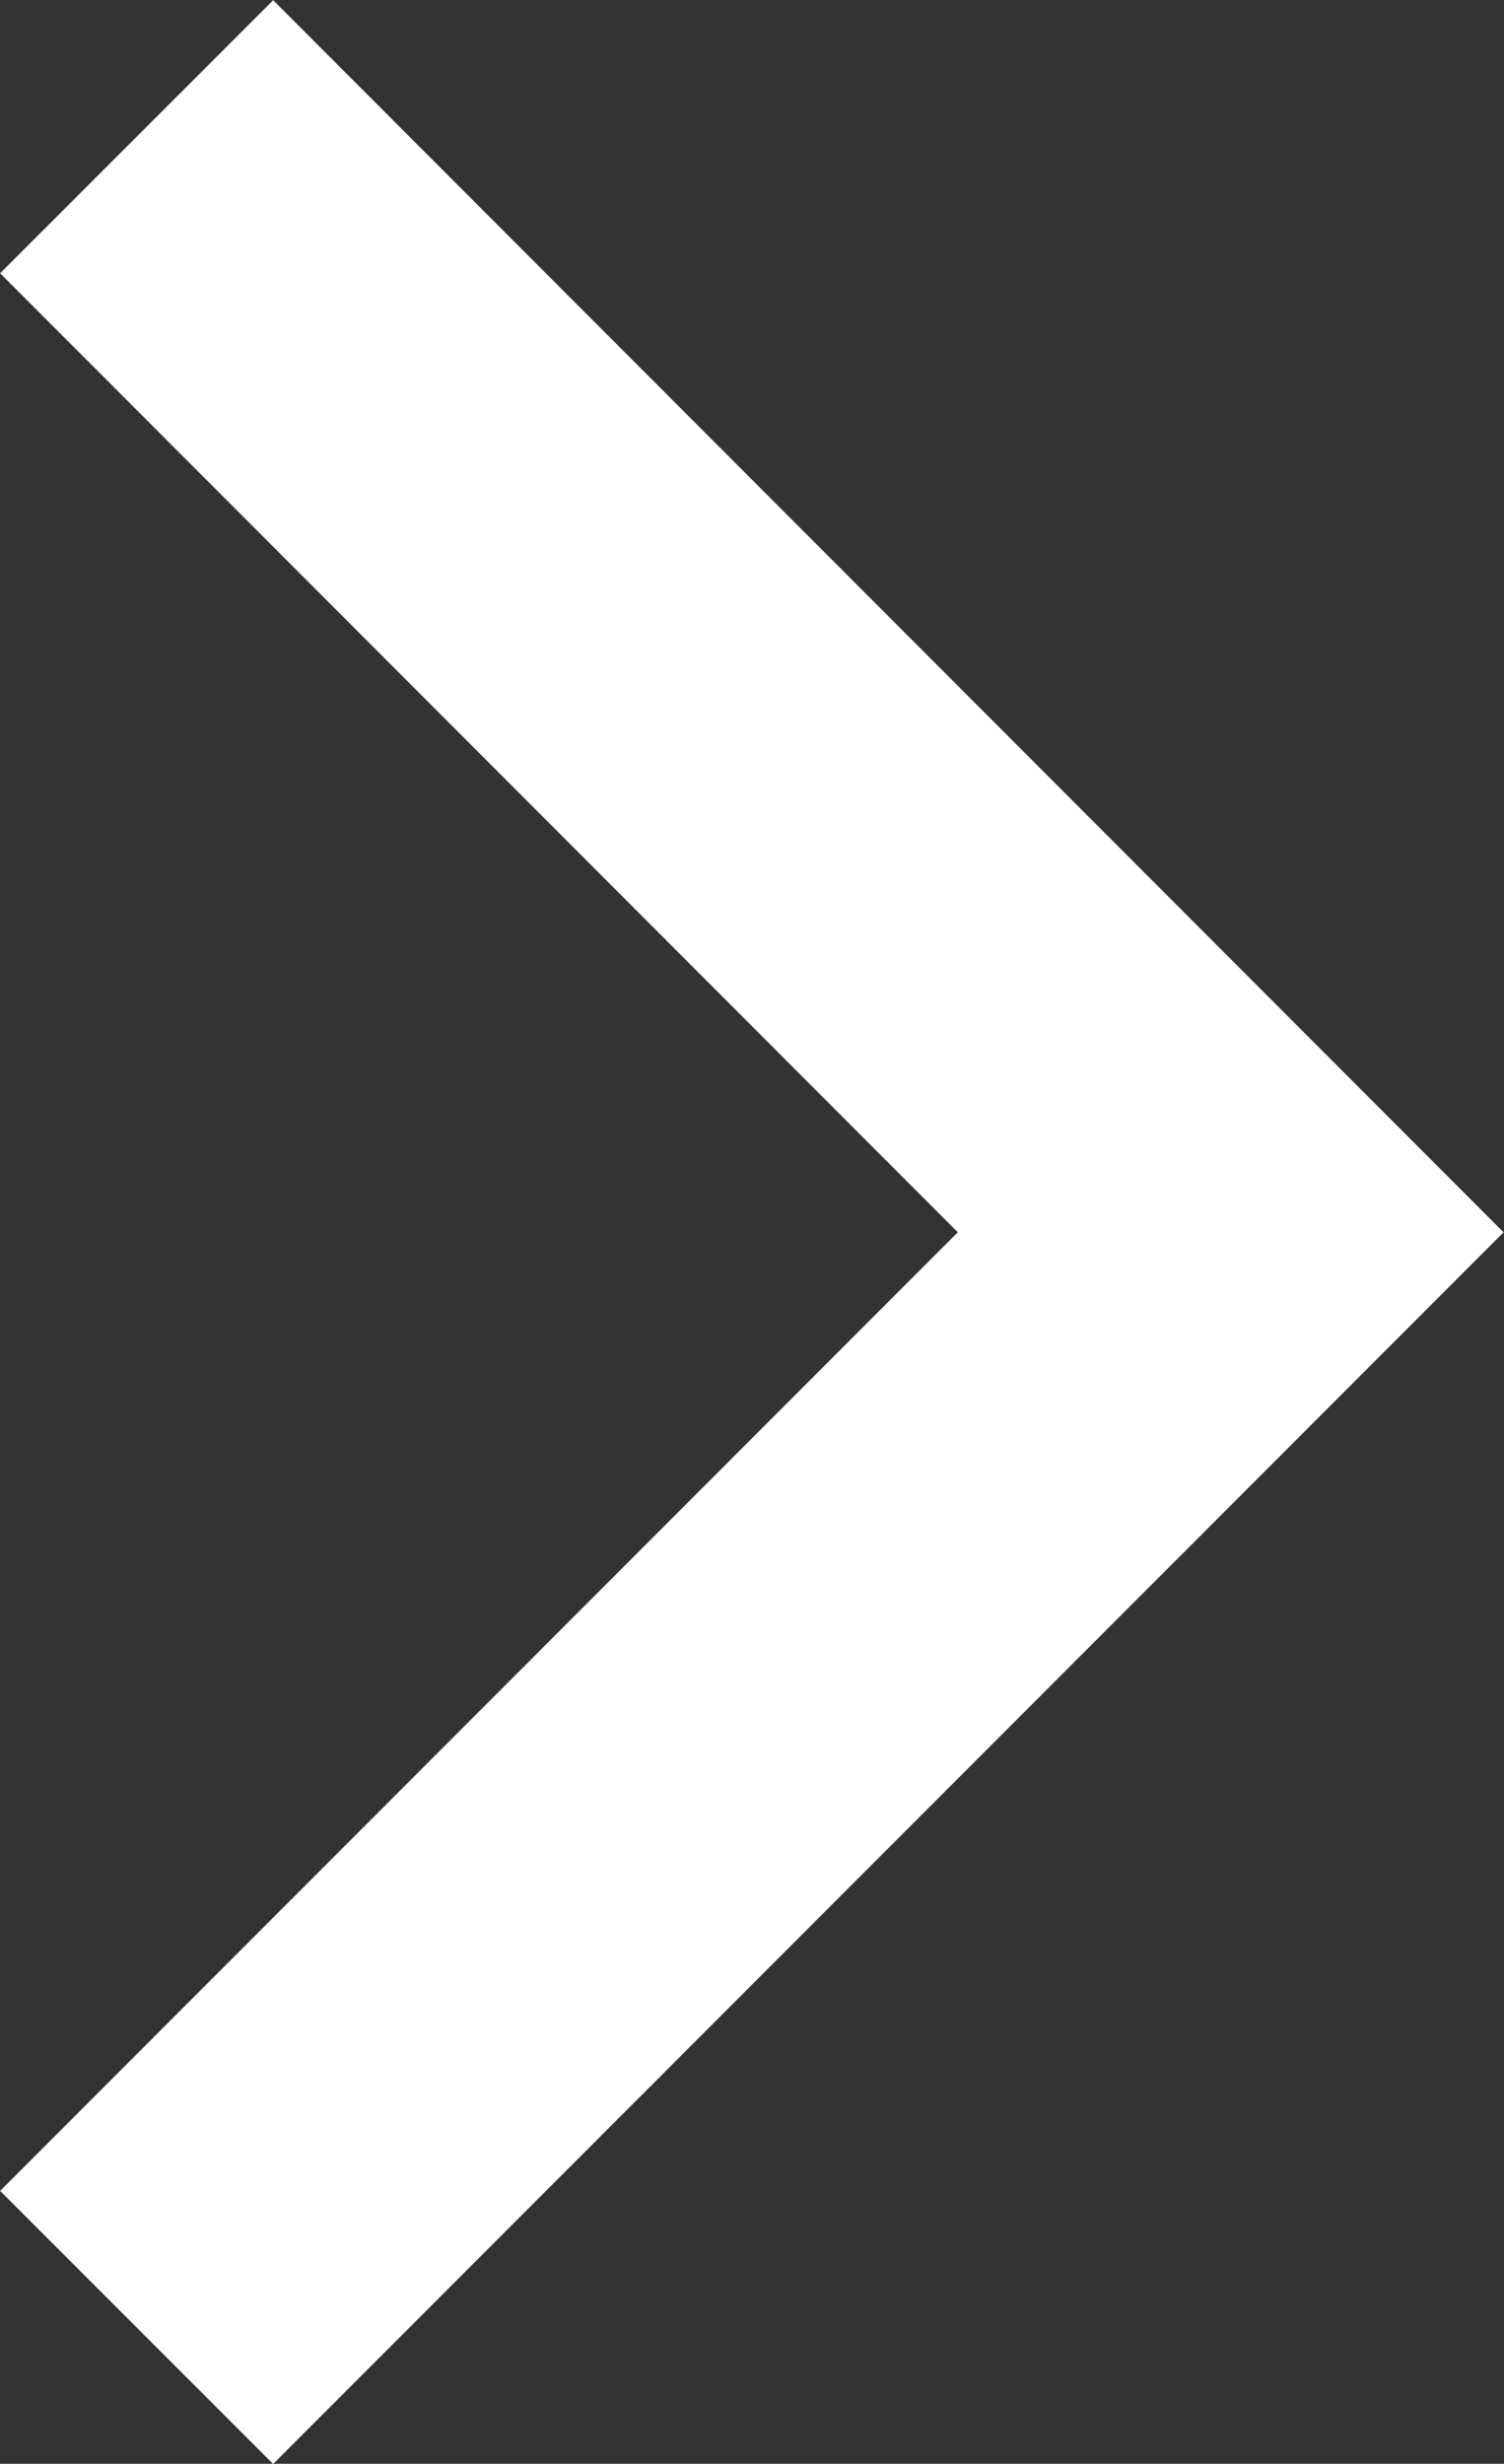 <svg id="グループ_1455" data-name="グループ 1455" xmlns="http://www.w3.org/2000/svg" xmlns:xlink="http://www.w3.org/1999/xlink" width="3.896" height="6.378" viewBox="0 0 3.896 6.378">
  <rect x="0" y="0" width="3.896" height="6.378" fill="#333333" stroke="none"/>
  <defs>
    <clipPath id="clip-path">
      <rect id="長方形_648" data-name="長方形 648" width="3.896" height="6.378" transform="translate(0 0)" fill="none" stroke="#fff" stroke-width="1"/>
    </clipPath>
  </defs>
  <g id="グループ_1454" data-name="グループ 1454" clip-path="url(#clip-path)">
    <path id="パス_16136" data-name="パス 16136" d="M.354,6.025,3.188,3.19.354.354" fill="none" stroke="#fff" stroke-miterlimit="10" stroke-width="1"/>
  </g>
</svg>
